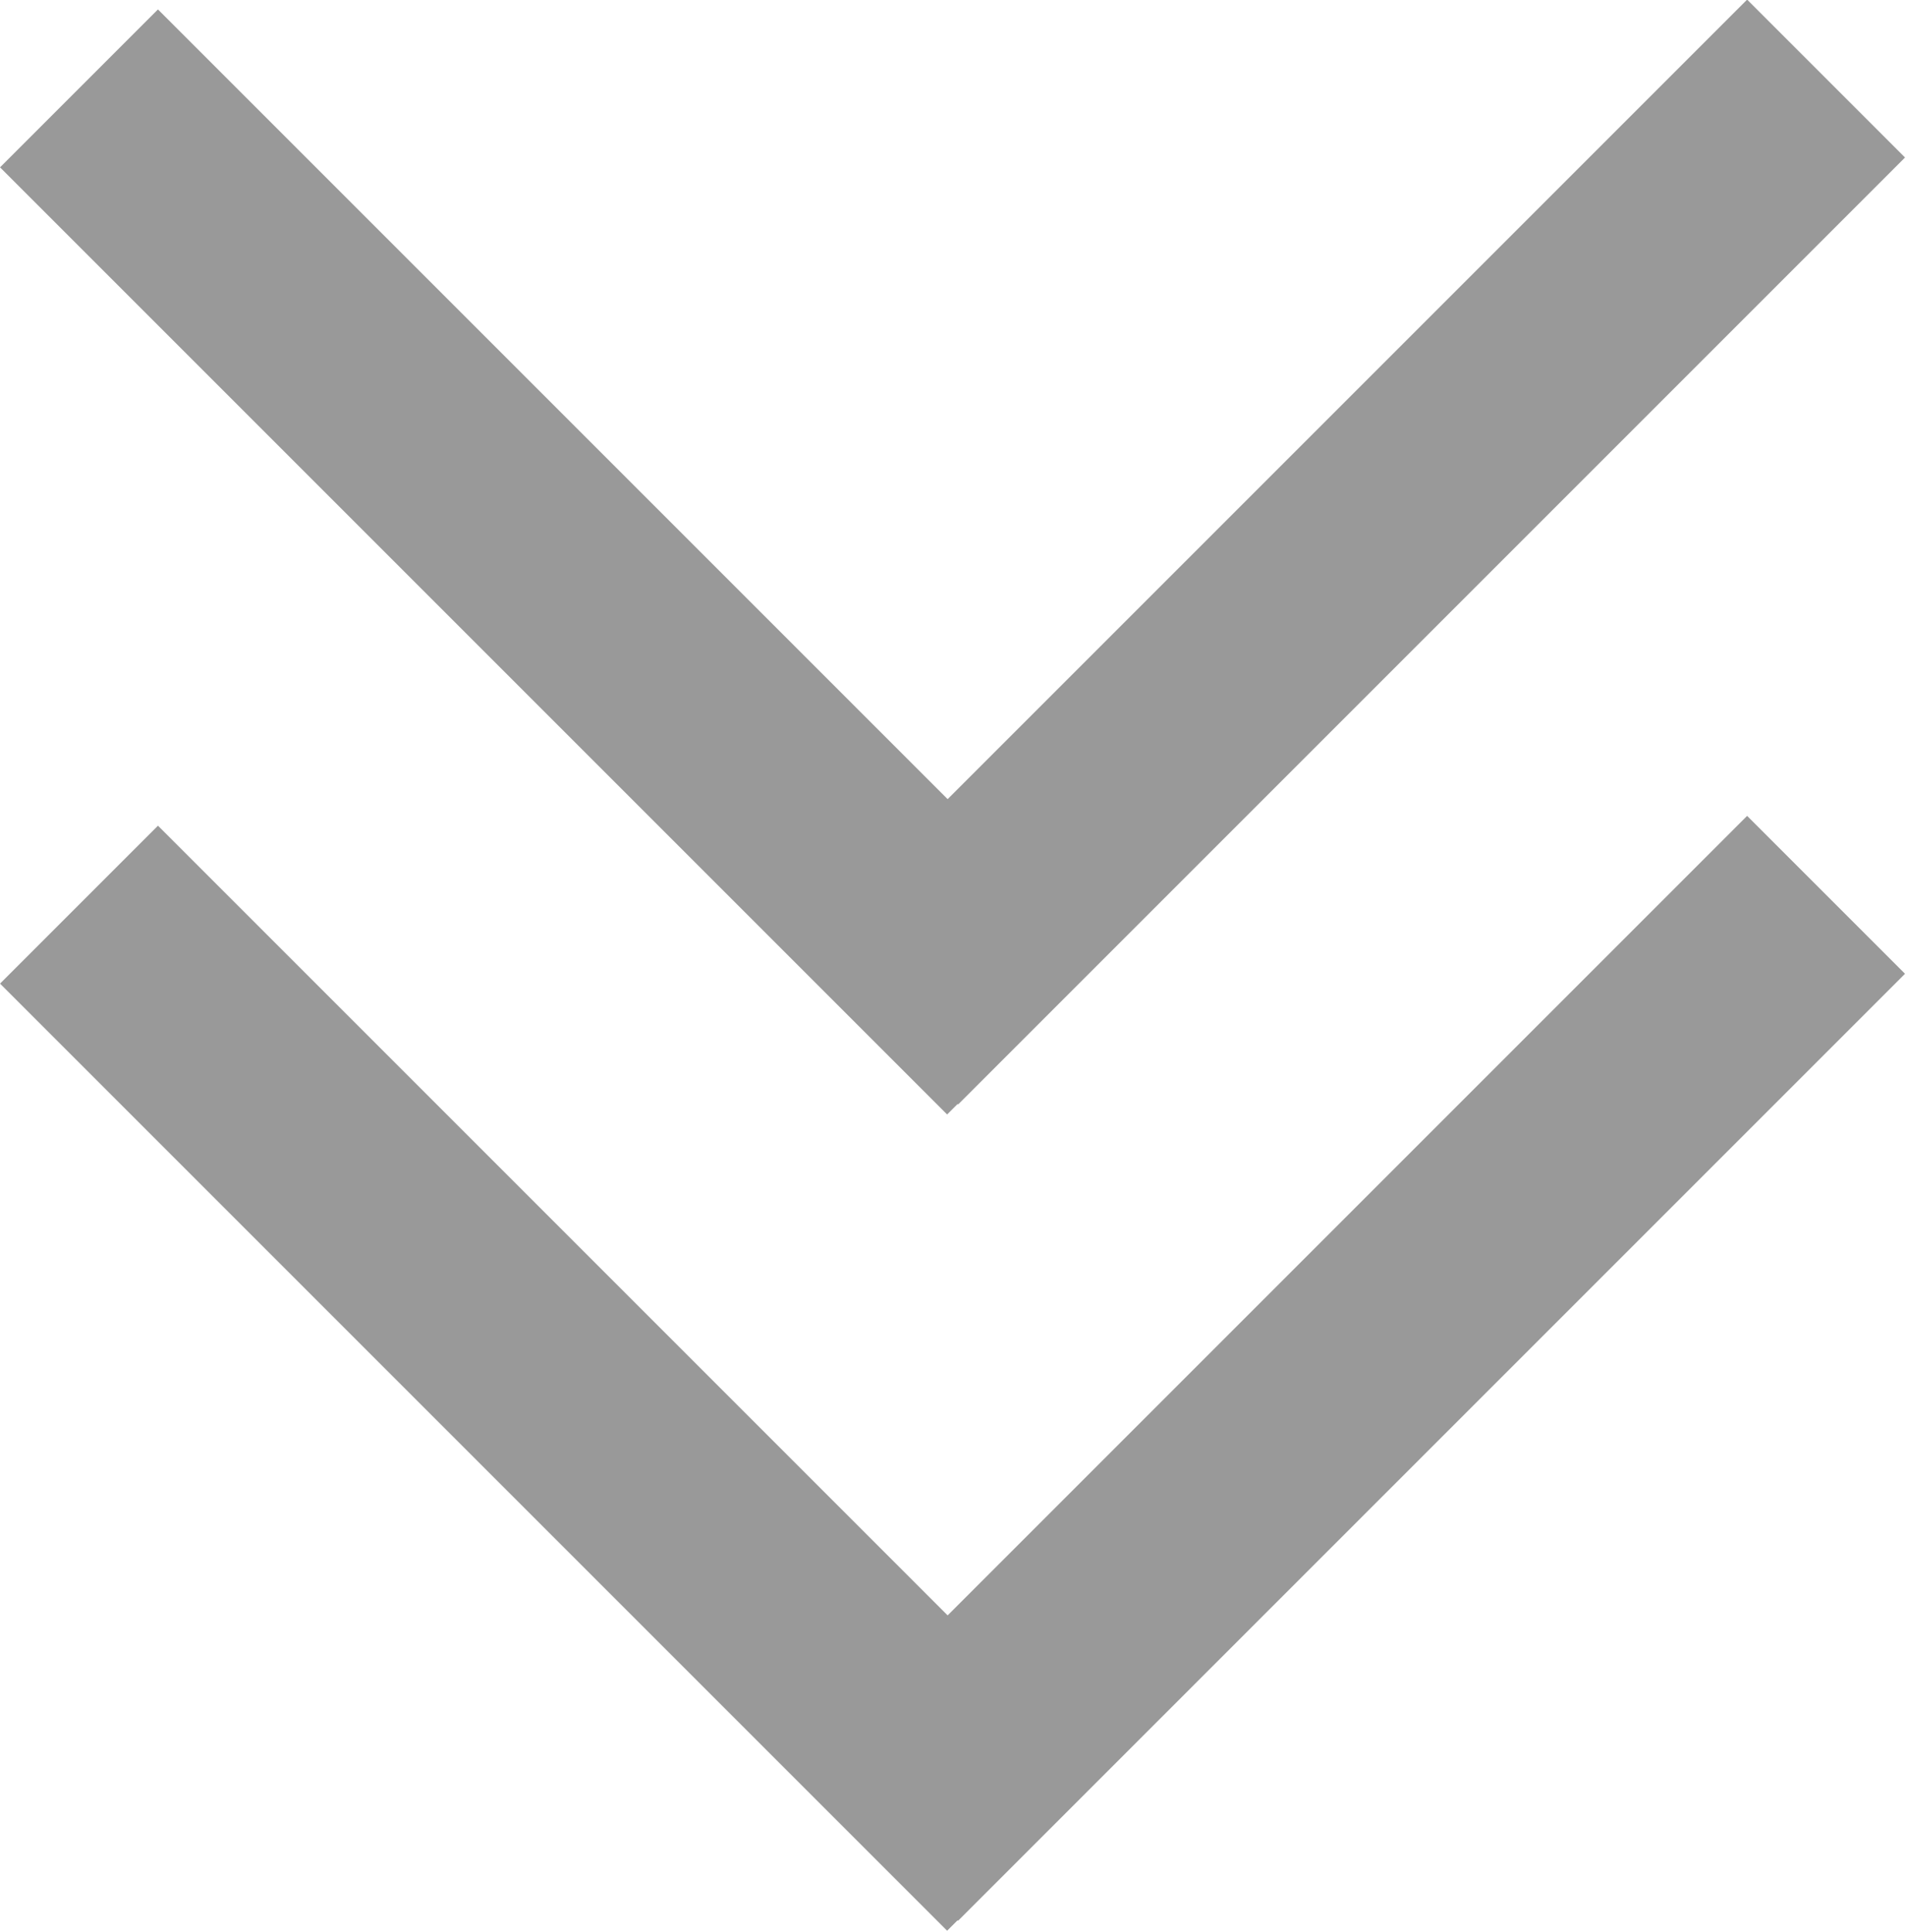 <?xml version="1.0" encoding="UTF-8" standalone="no"?>
<!-- Created with Inkscape (http://www.inkscape.org/) -->

<svg
   width="19.551"
   height="19.815"
   viewBox="0 0 4.913 4.979"
   version="1.1"
   id="svg15594"
   inkscape:version="1.2.2 (732a01da63, 2022-12-09)"
   sodipodi:docname="move_field_to_bottom_icon.svg"
   xmlns:inkscape="http://www.inkscape.org/namespaces/inkscape"
   xmlns:sodipodi="http://sodipodi.sourceforge.net/DTD/sodipodi-0.dtd"
   xmlns="http://www.w3.org/2000/svg"
   xmlns:svg="http://www.w3.org/2000/svg">
  <sodipodi:namedview
     id="namedview15596"
     pagecolor="#ffffff"
     bordercolor="#666666"
     borderopacity="1.0"
     inkscape:showpageshadow="2"
     inkscape:pageopacity="0.0"
     inkscape:pagecheckerboard="0"
     inkscape:deskcolor="#d1d1d1"
     inkscape:document-units="px"
     showgrid="true"
     inkscape:zoom="41.75"
     inkscape:cx="9.988024"
     inkscape:cy="10.023952"
     inkscape:window-width="1920"
     inkscape:window-height="1051"
     inkscape:window-x="-9"
     inkscape:window-y="-9"
     inkscape:window-maximized="1"
     inkscape:current-layer="layer1"
     showguides="true">
    <inkscape:grid
       type="xygrid"
       id="grid15719"
       originx="-2.4333018e-08"
       originy="-7.7607111e-09" />
    <sodipodi:guide
       position="2.51,3.095"
       orientation="1,0"
       id="guide15777"
       inkscape:locked="false" />
  </sodipodi:namedview>
  <defs
     id="defs15591" />
  <g
     inkscape:label="Layer 1"
     inkscape:groupmode="layer"
     id="layer1">
    <g
       id="g9568"
       transform="matrix(1.45,0,0,1.45,-1.396,-1.592)"
       style="fill:#999999">
      <g
         id="g9554"
         transform="translate(0.482,-0.545)"
         style="fill:#999999">
        <rect
           style="fill:#999999;fill-opacity:1;stroke:none;stroke-width:0.22;stroke-dasharray:none;stroke-dashoffset:0.3"
           id="rect9534"
           width="2.381"
           height="0.397"
           x="2.738"
           y="1.661"
           transform="rotate(45)" />
        <rect
           style="fill:#999999;fill-opacity:1;stroke:none;stroke-width:0.22;stroke-dasharray:none;stroke-dashoffset:0.3"
           id="rect9536"
           width="2.381"
           height="0.397"
           x="-2.032"
           y="-5.121"
           transform="matrix(0.707,-0.707,-0.707,-0.707,0,0)" />
      </g>
      <g
         id="g9560"
         transform="translate(0.482,-1.996)"
         style="fill:#999999">
        <rect
           style="fill:#999999;fill-opacity:1;stroke:none;stroke-width:0.22;stroke-dasharray:none;stroke-dashoffset:0.3"
           id="rect9556"
           width="2.381"
           height="0.397"
           x="2.738"
           y="1.661"
           transform="rotate(45)" />
        <rect
           style="fill:#999999;fill-opacity:1;stroke:none;stroke-width:0.22;stroke-dasharray:none;stroke-dashoffset:0.3"
           id="rect9558"
           width="2.381"
           height="0.397"
           x="-2.032"
           y="-5.121"
           transform="matrix(0.707,-0.707,-0.707,-0.707,0,0)" />
      </g>
    </g>
  </g>
</svg>
